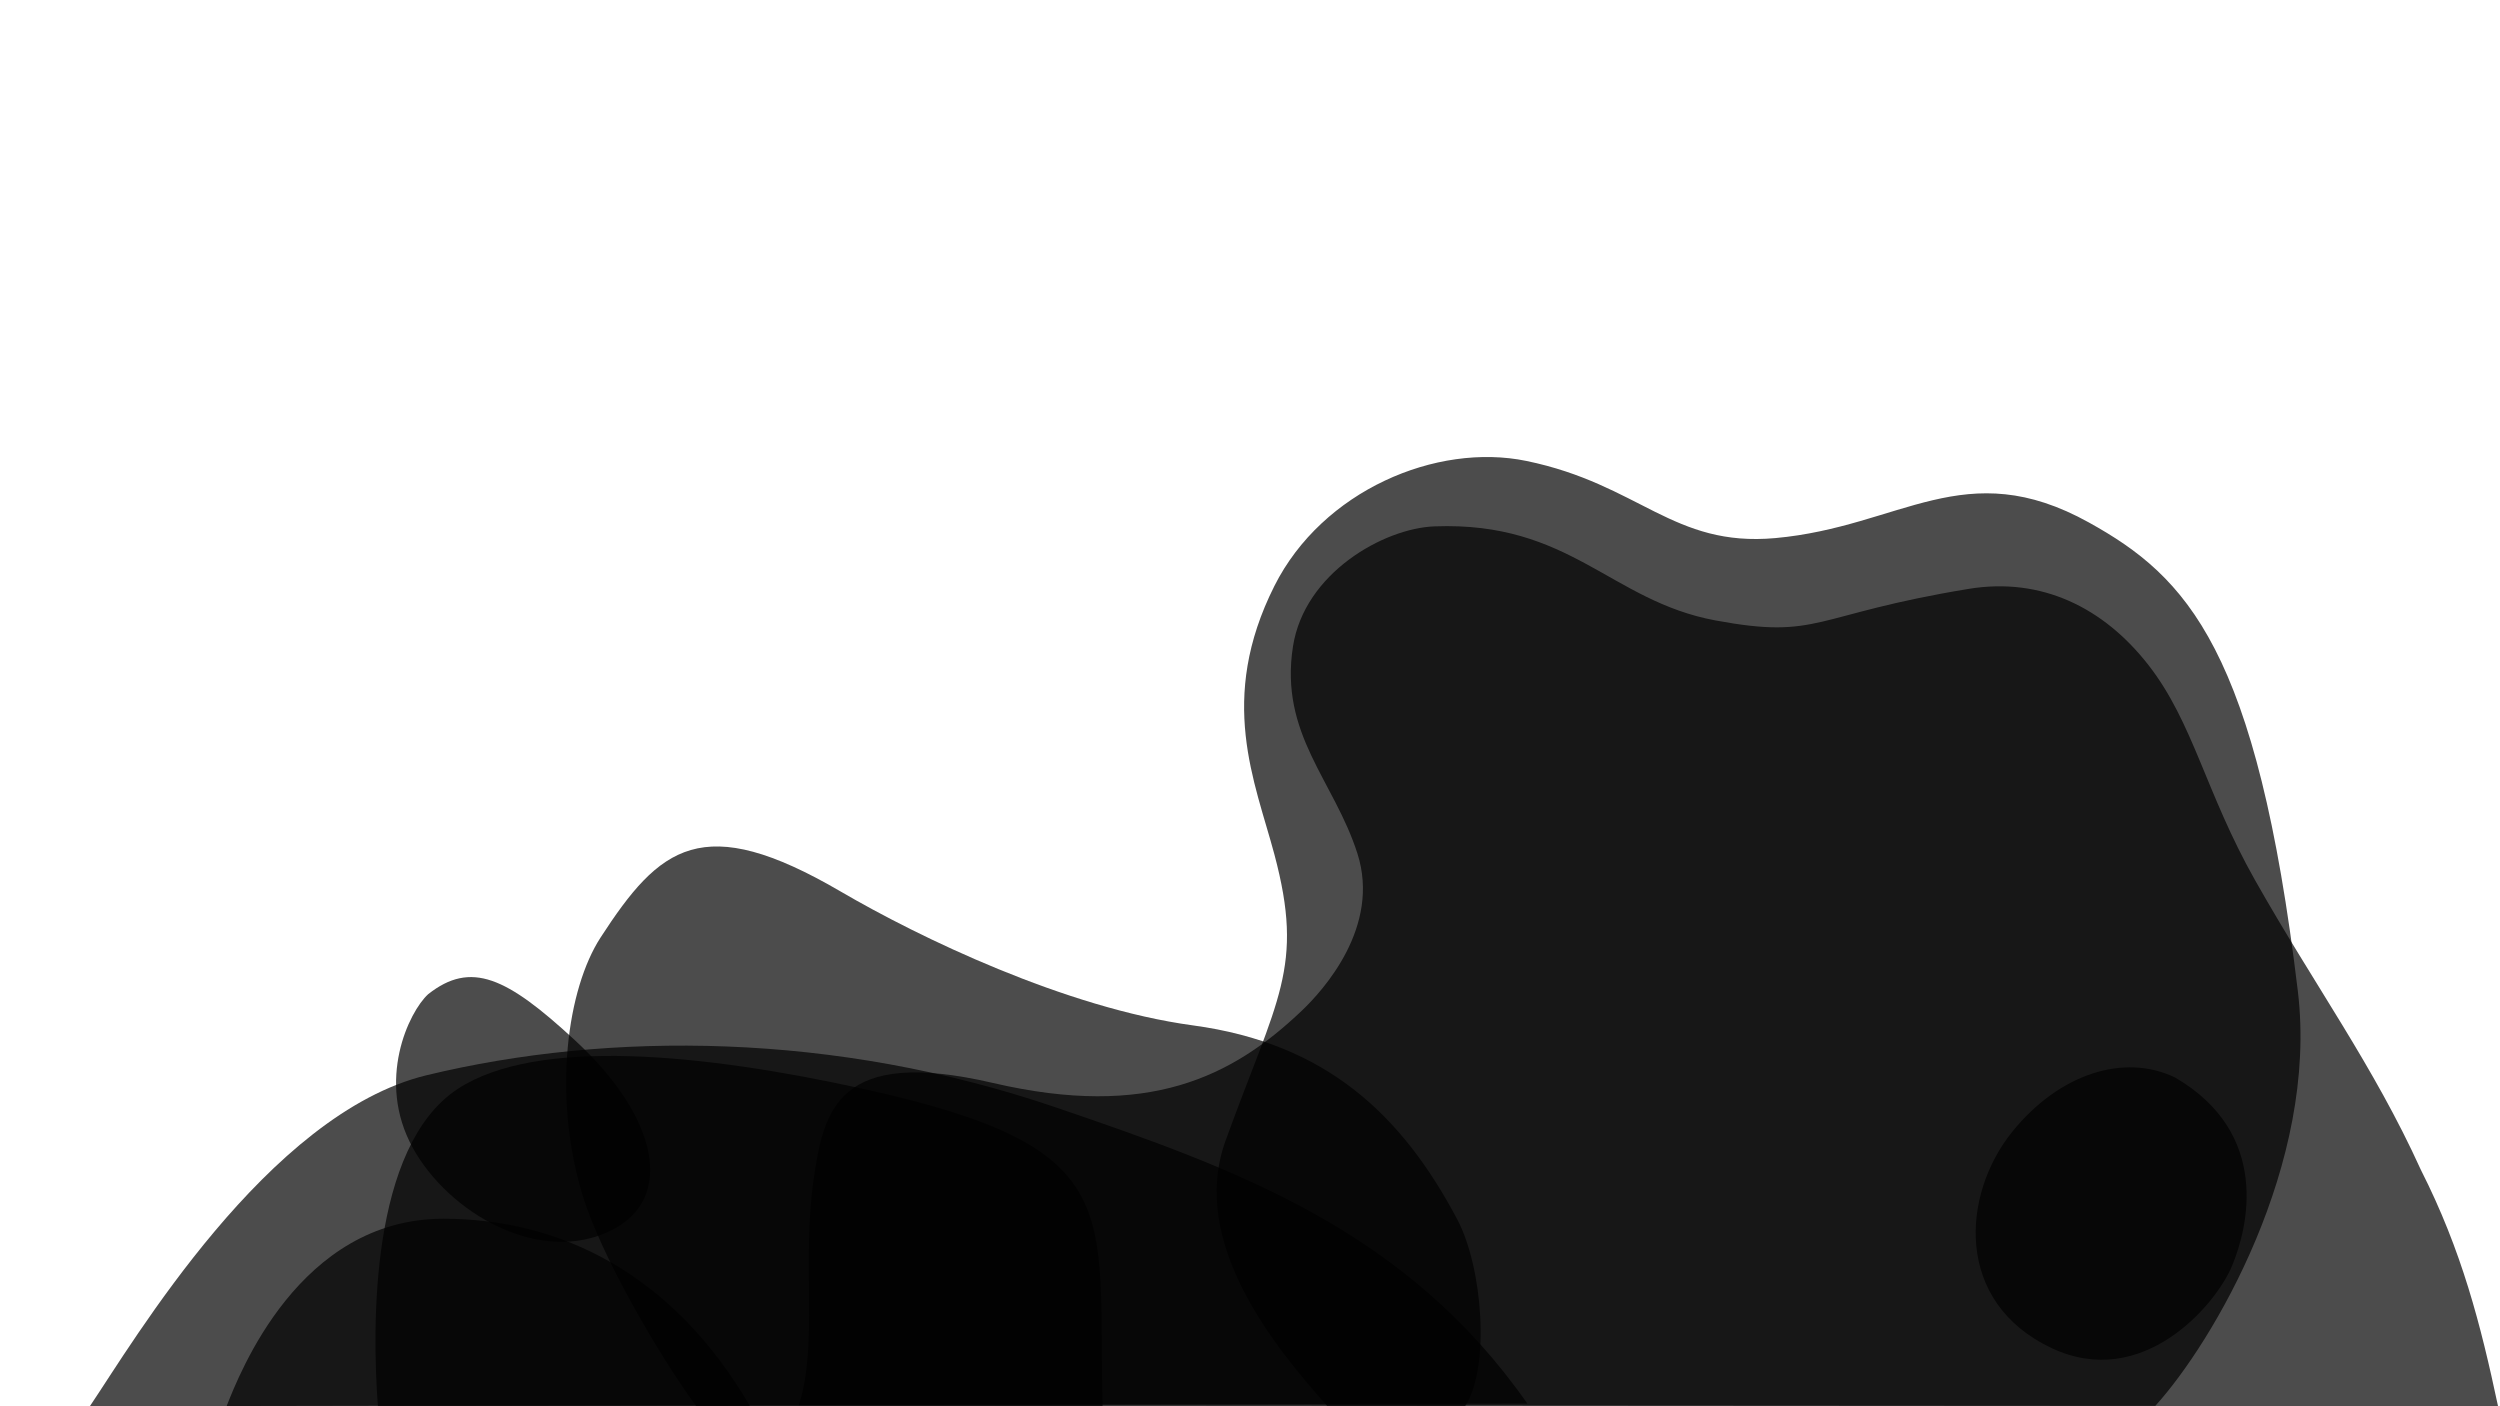 <svg width="2560" height="1440" viewBox="0 0 2560 1440" fill="none" xmlns="http://www.w3.org/2000/svg">
<g clip-path="url(#clip0_98_2569)">
<path d="M454.057 1248C306.282 1248 245.127 1406.96 232 1440H768C689 1304 573.29 1248 454.057 1248Z" fill="black" fill-opacity="0.7"/>
<path d="M469.001 1114.89C378.471 1173.96 381.001 1360 387.001 1440H1129C1124 1237 1156 1174.88 883.228 1114.89C720.001 1079 550.126 1061.96 469.001 1114.89Z" fill="black" fill-opacity="0.7"/>
<path d="M422.5 1175C385.016 1106.62 418.628 1036.1 438.5 1018C482.3 983.578 518.662 1000.44 588.5 1065C674.5 1144.5 691 1227 626.414 1259.64C553.357 1296.55 459.5 1242.5 422.5 1175Z" fill="black" fill-opacity="0.7"/>
<path d="M596.001 1222C615.001 1286 676.431 1390.22 713.001 1440H1500.24C1526.1 1400.02 1518.32 1298 1492.24 1248.71C1435.24 1141 1357.67 1068.45 1221.61 1050C1091 1032.29 940.54 959.491 861.001 913C719.001 830 675.487 866.792 615.001 960C581.003 1012.39 565.719 1120 596.001 1222Z" fill="black" fill-opacity="0.7"/>
<path d="M833 1209C821 1294 838 1377 818 1438.9L2558 1440C2540.19 1356.17 2520.92 1280.73 2479 1198C2430.46 1091.01 2370 1009 2309 901C2258.54 811.658 2246 740 2200 681C2154 622 2090.3 590.789 2016 603C1854.92 629.472 1863.82 655.297 1756.41 635.276C1649 615.256 1608.05 533.761 1469 539C1416.89 540.964 1335.7 586.797 1324 662C1310 752 1366 799 1390 874C1414 949 1355.07 1014 1333 1035C1261.76 1102.79 1176 1146 1017 1109C858 1072 843.317 1135.93 833 1209Z" fill="black" fill-opacity="0.7"/>
<path d="M1255 1168C1217.32 1272 1305 1379 1359 1439.64H2207C2266 1374.64 2374.2 1191.68 2353 1015C2311 665 2239.75 590.852 2139 535C2012 464.592 1946.79 539.29 1818 551C1713.07 560.54 1679 495.956 1563 472C1471 453 1354.07 502.378 1305 600C1246.5 716.386 1285 800 1305 875C1335.93 991 1307.99 1021.72 1255 1168Z" fill="black" fill-opacity="0.7"/>
<path d="M2060.5 1159C2108.32 1099.68 2175 1078 2227.5 1103.5C2325 1160.5 2302.5 1256 2285.5 1296.5C2268.5 1337 2193.61 1424.03 2101 1380.5C2001 1333.5 2008.59 1223.39 2060.5 1159ZM437 1101C273.974 1140.37 136.553 1374.11 92 1440L1564 1437.27C1440 1260 1268 1197.7 1081 1133.93C854.82 1056.8 624 1055.84 437 1101Z" fill="black" fill-opacity="0.7"/>
</g>
<defs>
<clipPath id="clip0_98_2569">
<rect width="2560" height="1440" fill="white"/>
</clipPath>
</defs>
</svg>
